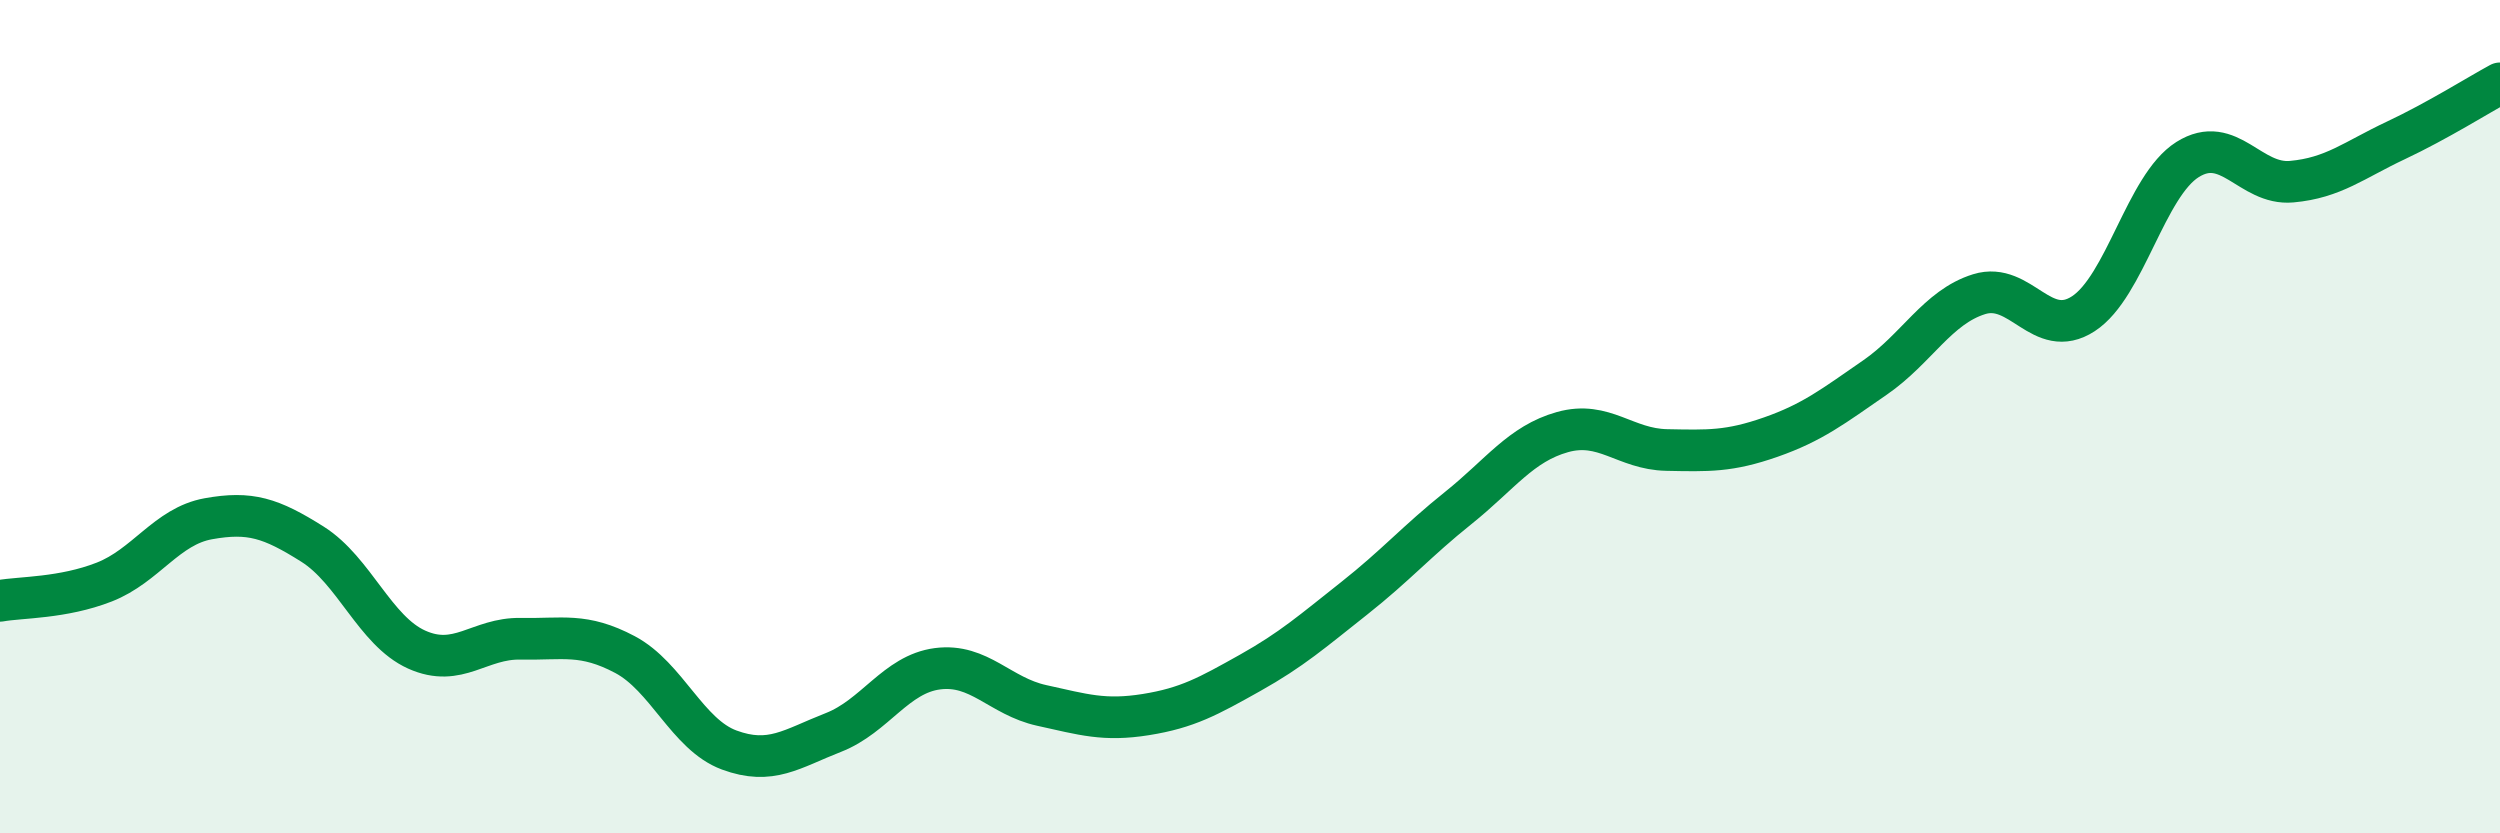 
    <svg width="60" height="20" viewBox="0 0 60 20" xmlns="http://www.w3.org/2000/svg">
      <path
        d="M 0,14.42 C 0.5,14.33 1.5,14.36 2.5,13.97 C 3.5,13.58 4,12.63 5,12.45 C 6,12.27 6.5,12.43 7.5,13.06 C 8.5,13.69 9,15.14 10,15.59 C 11,16.04 11.5,15.31 12.5,15.33 C 13.5,15.35 14,15.18 15,15.71 C 16,16.24 16.5,17.63 17.5,18 C 18.5,18.37 19,17.97 20,17.58 C 21,17.19 21.5,16.18 22.5,16.05 C 23.5,15.92 24,16.71 25,16.93 C 26,17.15 26.5,17.31 27.5,17.15 C 28.5,16.99 29,16.71 30,16.15 C 31,15.59 31.5,15.15 32.5,14.36 C 33.5,13.57 34,12.99 35,12.19 C 36,11.39 36.5,10.65 37.5,10.37 C 38.5,10.09 39,10.78 40,10.8 C 41,10.82 41.5,10.84 42.5,10.49 C 43.5,10.14 44,9.75 45,9.06 C 46,8.37 46.5,7.37 47.5,7.06 C 48.5,6.75 49,8.18 50,7.53 C 51,6.88 51.5,4.46 52.5,3.83 C 53.5,3.2 54,4.45 55,4.36 C 56,4.27 56.5,3.84 57.5,3.37 C 58.5,2.9 59.5,2.27 60,2L60 20L0 20Z"
        fill="#008740"
        opacity="0.1"
        stroke-linecap="round"
        stroke-linejoin="round"
      />
      <path
        d="M 0,14.42 C 0.5,14.33 1.5,14.36 2.5,13.97 C 3.5,13.58 4,12.63 5,12.45 C 6,12.27 6.5,12.43 7.5,13.06 C 8.5,13.69 9,15.14 10,15.59 C 11,16.04 11.5,15.31 12.5,15.33 C 13.5,15.35 14,15.18 15,15.71 C 16,16.24 16.5,17.63 17.5,18 C 18.5,18.37 19,17.97 20,17.58 C 21,17.19 21.5,16.18 22.5,16.05 C 23.5,15.92 24,16.71 25,16.93 C 26,17.15 26.5,17.31 27.5,17.15 C 28.5,16.99 29,16.71 30,16.15 C 31,15.59 31.5,15.15 32.5,14.36 C 33.5,13.57 34,12.99 35,12.19 C 36,11.39 36.5,10.65 37.5,10.37 C 38.5,10.09 39,10.78 40,10.8 C 41,10.82 41.5,10.84 42.5,10.49 C 43.5,10.14 44,9.75 45,9.06 C 46,8.37 46.5,7.37 47.5,7.06 C 48.5,6.75 49,8.18 50,7.53 C 51,6.88 51.5,4.46 52.5,3.83 C 53.5,3.2 54,4.45 55,4.36 C 56,4.27 56.5,3.84 57.5,3.37 C 58.5,2.9 59.5,2.27 60,2"
        stroke="#008740"
        stroke-width="1"
        fill="none"
        stroke-linecap="round"
        stroke-linejoin="round"
      />
    </svg>
  